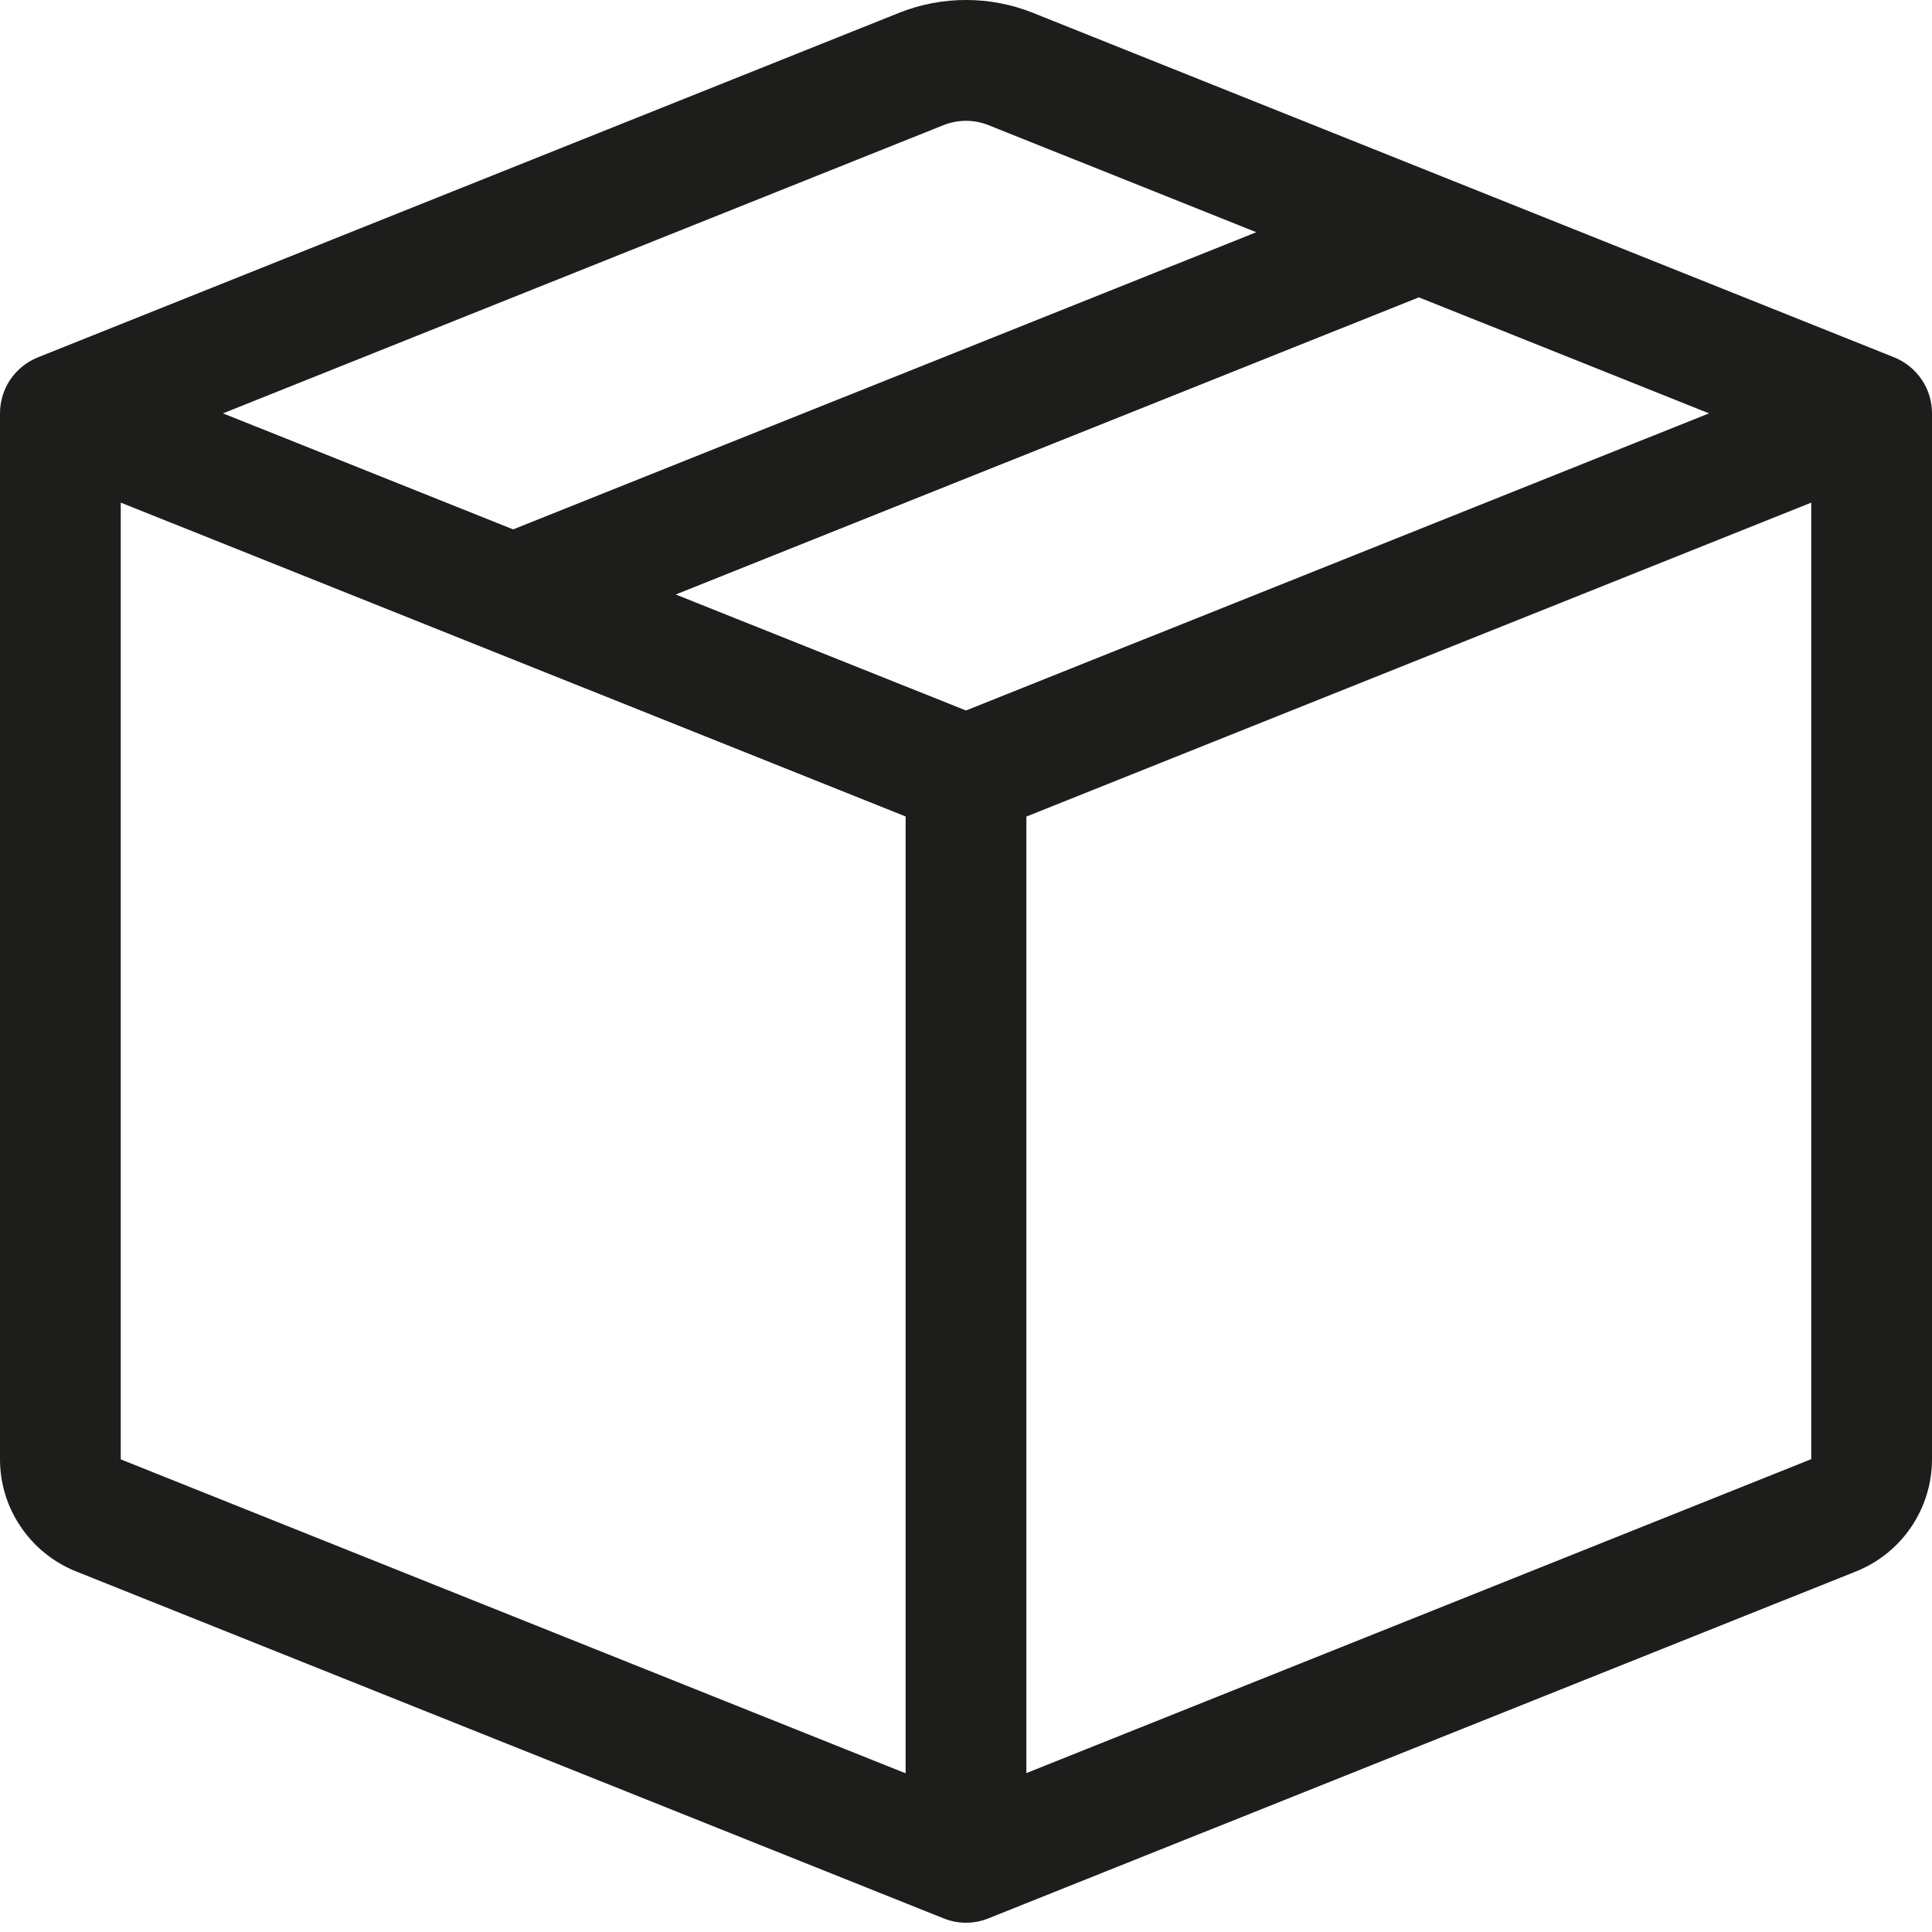 <svg width="20" height="20" viewBox="0 0 20 20" fill="none" xmlns="http://www.w3.org/2000/svg">
<path d="M10.232 1.295C10.083 1.236 9.917 1.236 9.768 1.295L2.308 4.279L5.312 5.48L13.005 2.404L10.232 1.295ZM14.688 3.078L6.995 6.154L10 7.355L17.692 4.279L14.688 3.078ZM18.75 5.203L10.625 8.453V18.355L18.75 15.105V5.204V5.203ZM9.375 18.357V8.452L1.25 5.203V15.107L9.375 18.357ZM9.304 0.134C9.751 -0.045 10.249 -0.045 10.696 0.134L19.608 3.699C19.723 3.745 19.823 3.826 19.893 3.929C19.963 4.032 20 4.154 20 4.279V15.107C20 15.356 19.925 15.6 19.785 15.807C19.645 16.014 19.446 16.174 19.214 16.267L10.232 19.859C10.083 19.919 9.917 19.919 9.768 19.859L0.787 16.267C0.555 16.174 0.356 16.014 0.216 15.807C0.075 15.601 0 15.357 0 15.107L0 4.279C2.90499e-05 4.154 0.037 4.032 0.107 3.929C0.177 3.826 0.277 3.745 0.393 3.699L9.304 0.134Z" fill="#1D1D1B"/>
</svg>
